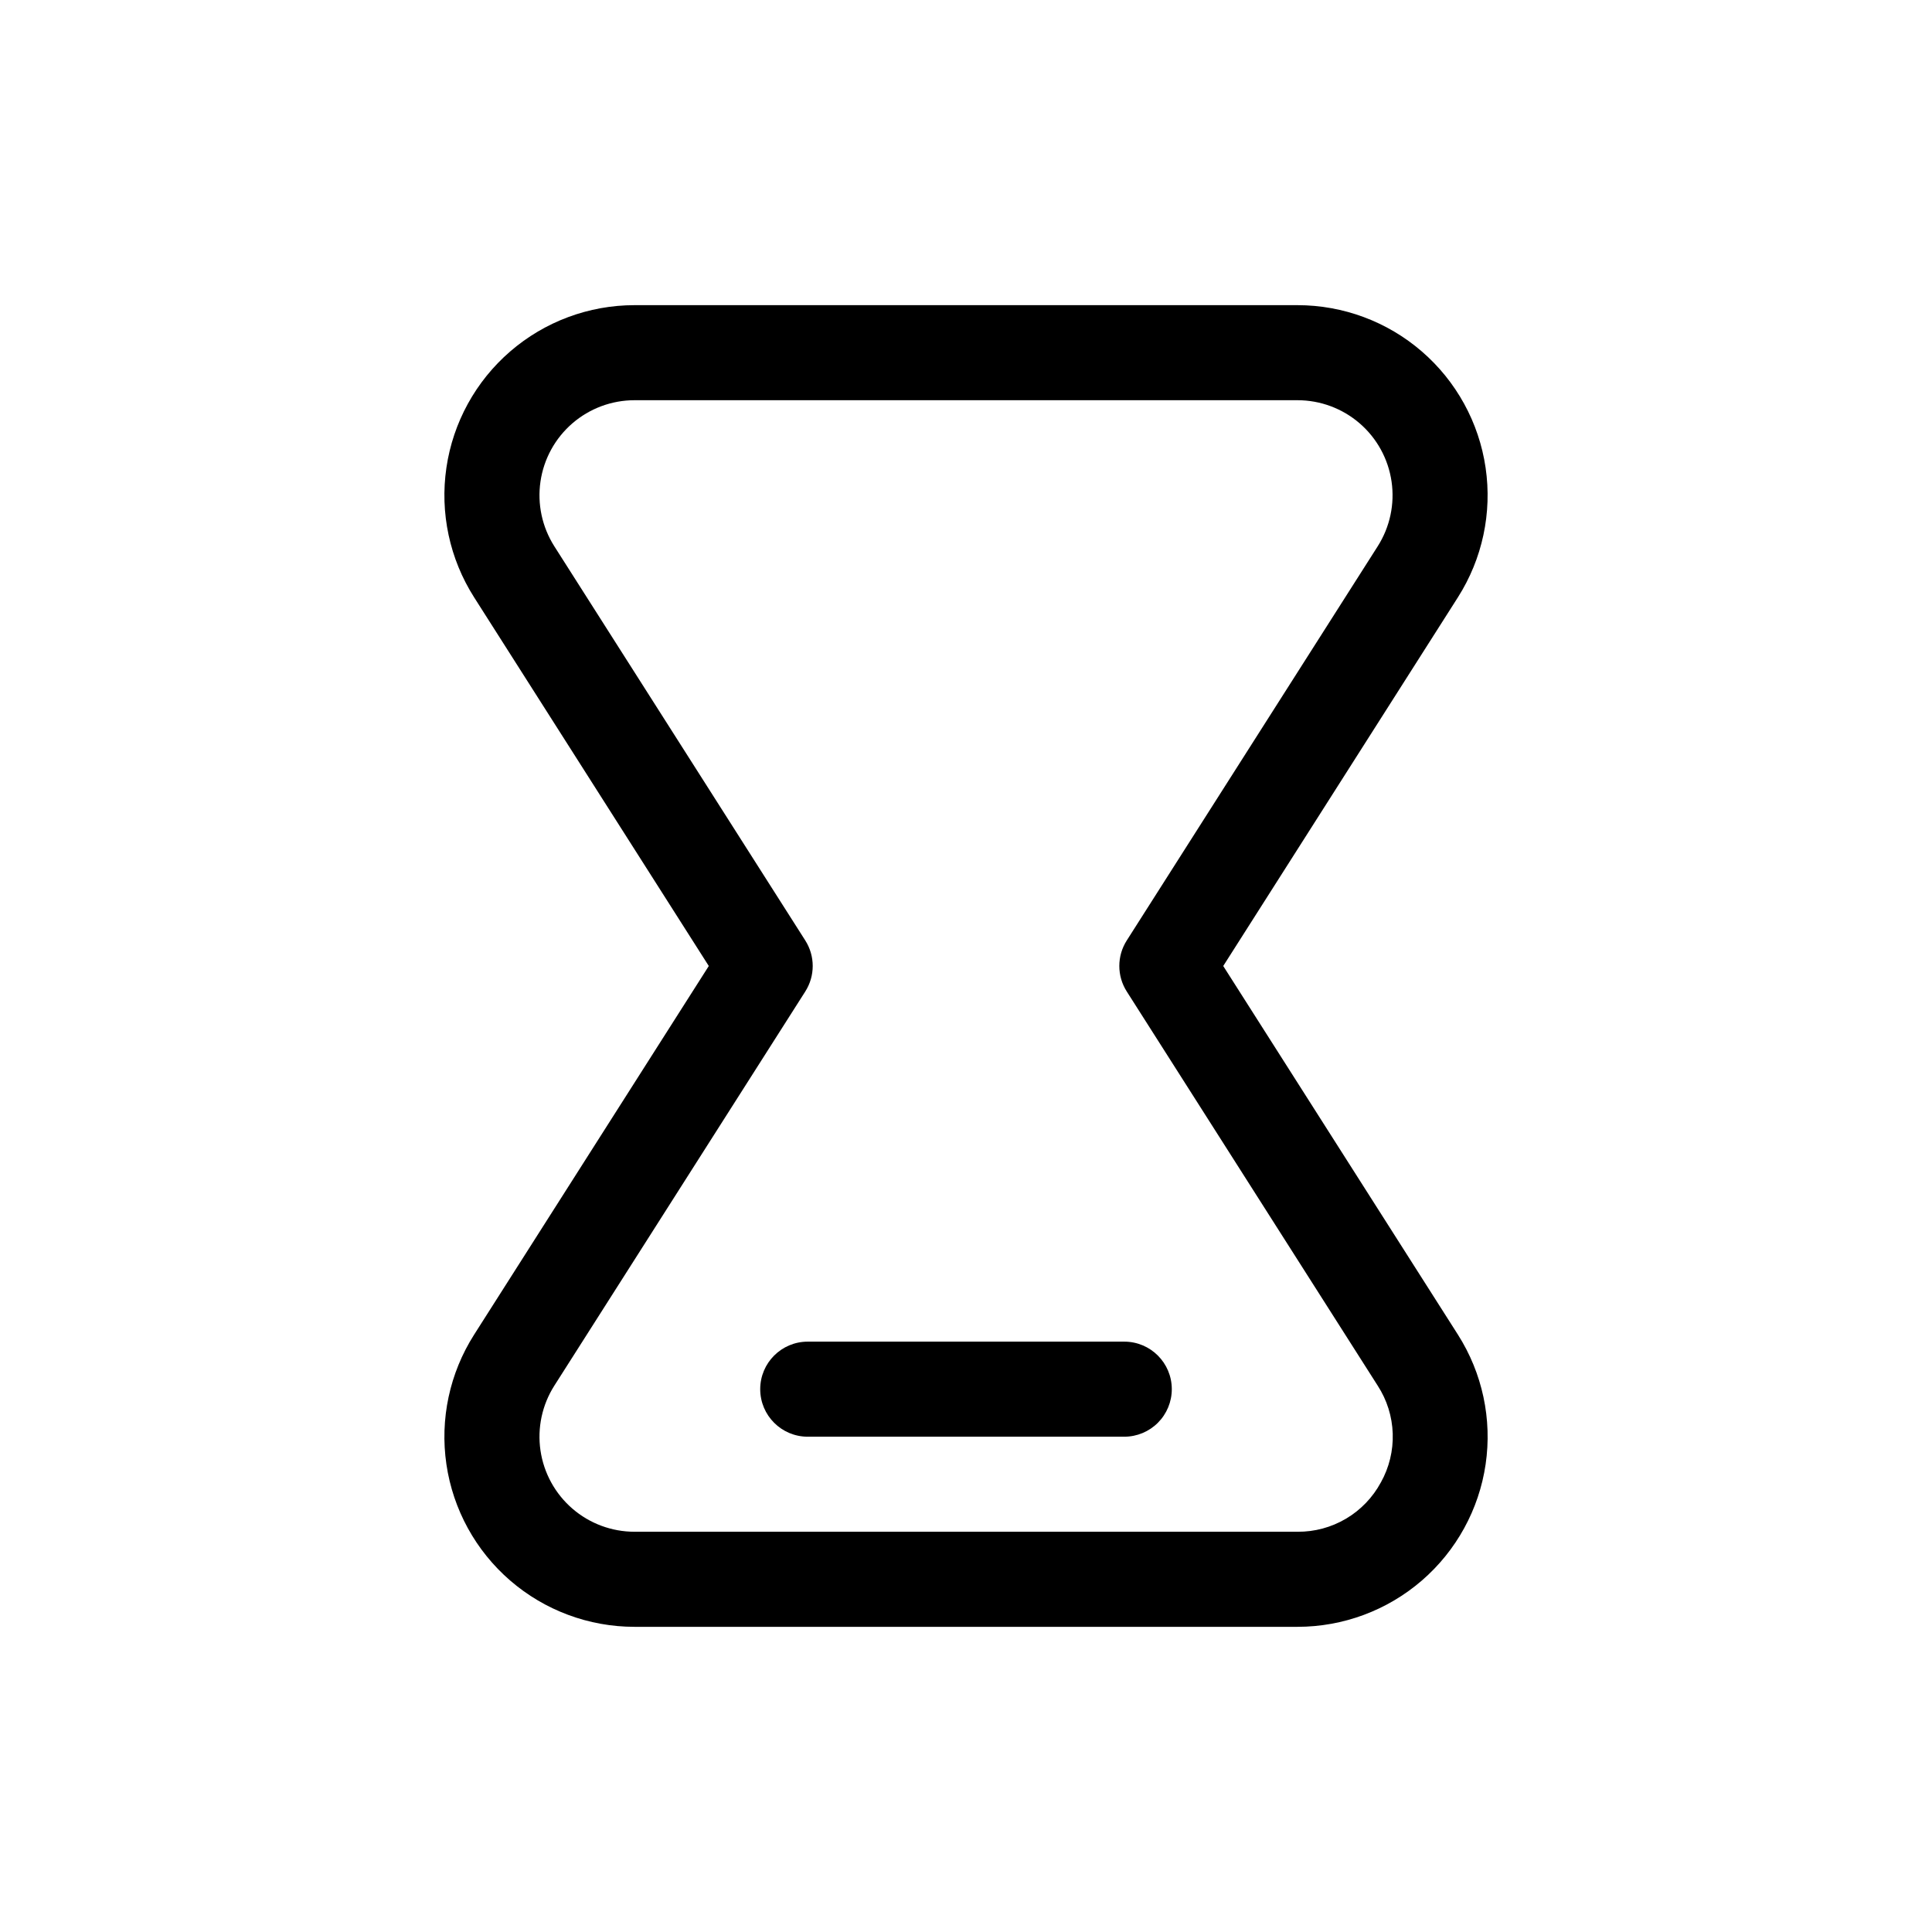 <?xml version="1.0" encoding="UTF-8"?>
<!-- Uploaded to: ICON Repo, www.iconrepo.com, Generator: ICON Repo Mixer Tools -->
<svg fill="#000000" width="800px" height="800px" version="1.1" viewBox="144 144 512 512" xmlns="http://www.w3.org/2000/svg">
 <path d="m468.17 400 62.188-97.699c6.492-10.203 9.098-22.402 7.34-34.367-1.758-11.969-7.762-22.902-16.914-30.809s-20.844-12.254-32.938-12.254h-175.69c-12.094 0-23.785 4.348-32.938 12.254s-15.156 18.84-16.914 30.809c-1.758 11.965 0.848 24.164 7.344 34.367l62.188 97.699-62.188 97.695c-6.496 10.207-9.102 22.402-7.344 34.371 1.758 11.965 7.762 22.898 16.914 30.805s20.844 12.254 32.938 12.254h175.7-0.004c12.094 0 23.785-4.348 32.938-12.254s15.156-18.84 16.914-30.805c1.758-11.969-0.848-24.164-7.34-34.371zm41.77 136.86v-0.004c-2.144 3.984-5.336 7.305-9.23 9.609-3.891 2.305-8.34 3.504-12.863 3.465h-175.69c-6.047 0-11.891-2.172-16.465-6.125-4.578-3.953-7.578-9.418-8.457-15.398-0.879-5.984 0.422-12.082 3.664-17.184l66.504-104.46c2.633-4.129 2.633-9.406 0-13.535l-66.504-104.46c-3.242-5.102-4.543-11.199-3.664-17.18 0.879-5.984 3.879-11.449 8.457-15.402 4.574-3.949 10.418-6.125 16.465-6.125h175.7-0.004c6.047 0 11.891 2.176 16.469 6.125 4.574 3.953 7.574 9.418 8.453 15.402 0.879 5.981-0.422 12.078-3.664 17.18l-66.504 104.46c-2.633 4.129-2.633 9.406 0 13.535l66.504 104.46c2.457 3.793 3.832 8.184 3.977 12.703 0.148 4.516-0.938 8.984-3.141 12.93zm-55.402-24.711v-0.004c0 3.34-1.328 6.543-3.688 8.906-2.363 2.363-5.566 3.691-8.906 3.691h-83.887c-6.953 0-12.594-5.641-12.594-12.598 0-6.957 5.641-12.594 12.594-12.594h83.887c6.957 0 12.594 5.637 12.594 12.594z"/>
</svg>